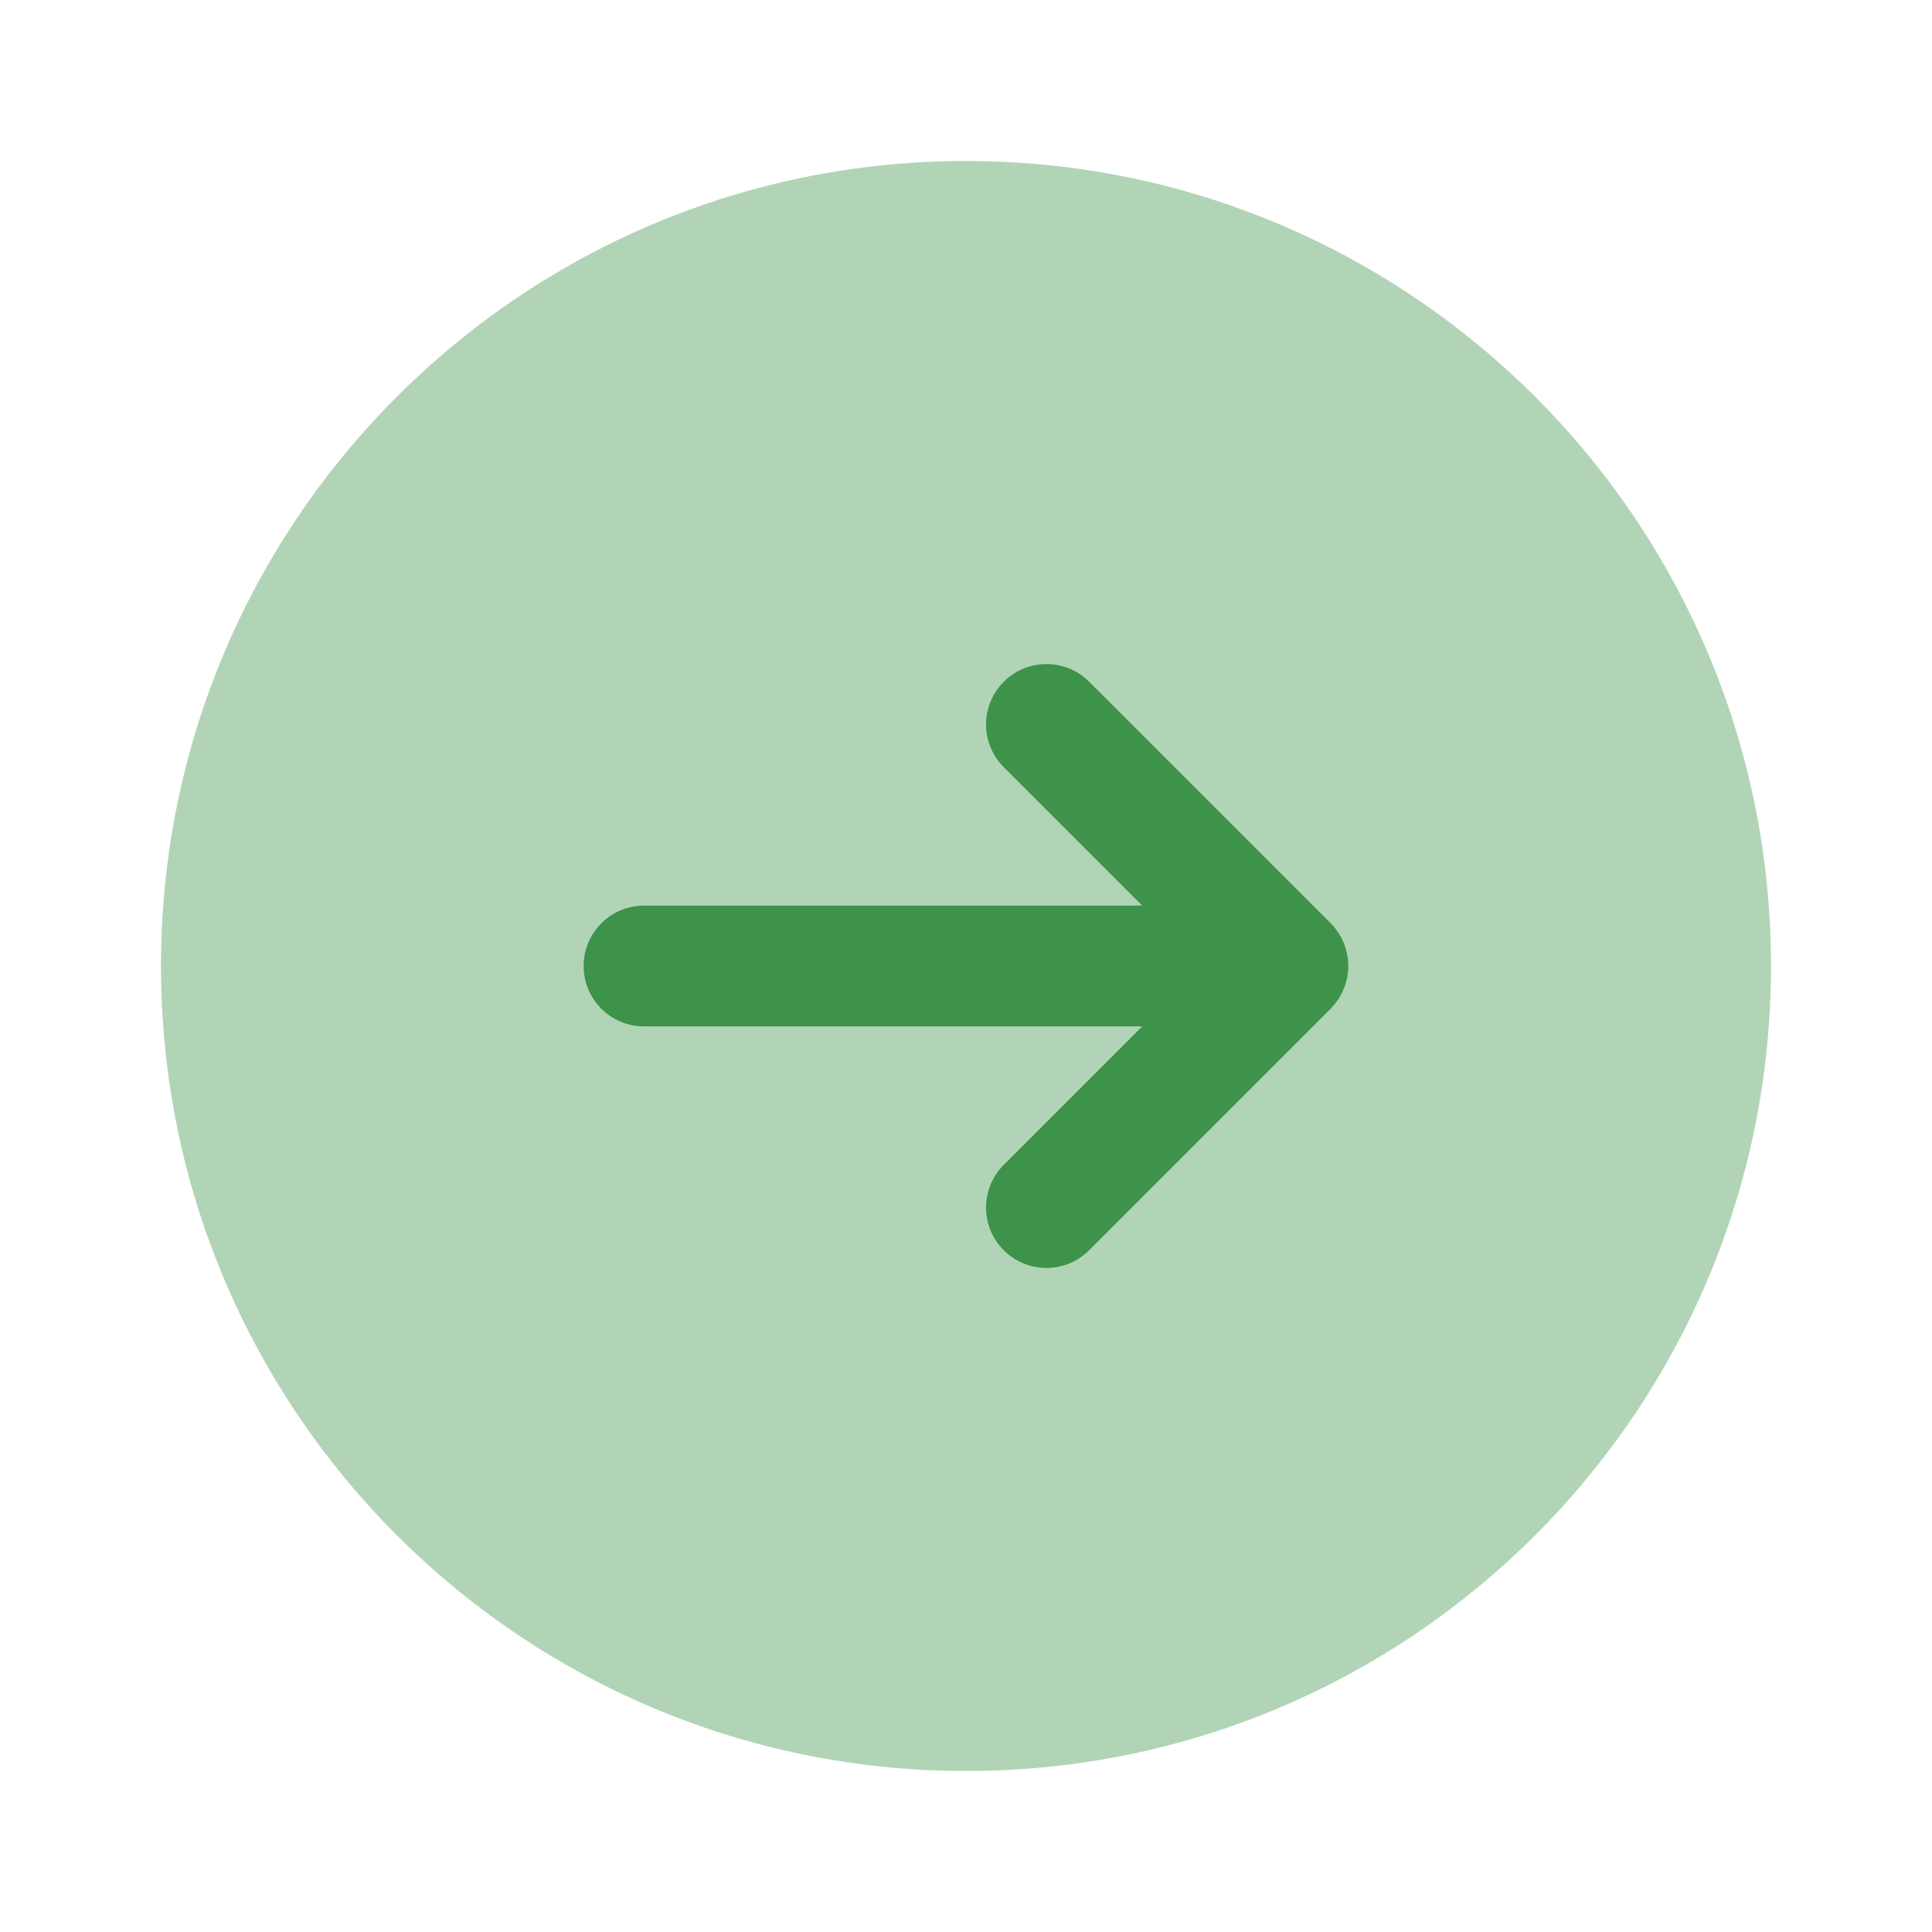 <svg width="24" height="24" viewBox="0 0 24 24" fill="none" xmlns="http://www.w3.org/2000/svg">
<path opacity="0.4" d="M12 22C17.523 22 22 17.523 22 12C22 6.477 17.523 2 12 2C6.477 2 2 6.477 2 12C2 17.523 6.477 22 12 22Z" fill="#3D9349"/>
<path d="M16.692 11.713C16.654 11.621 16.599 11.538 16.53 11.469L13.53 8.469C13.237 8.176 12.762 8.176 12.469 8.469C12.176 8.762 12.176 9.237 12.469 9.53L14.189 11.25H8C7.586 11.25 7.25 11.586 7.25 12C7.25 12.414 7.586 12.75 8 12.75H14.189L12.469 14.47C12.176 14.763 12.176 15.238 12.469 15.531C12.615 15.677 12.807 15.751 12.999 15.751C13.191 15.751 13.383 15.678 13.529 15.531L16.529 12.531C16.598 12.462 16.653 12.379 16.691 12.287C16.768 12.103 16.768 11.897 16.692 11.713Z" fill="#3D9349"/>
</svg>
